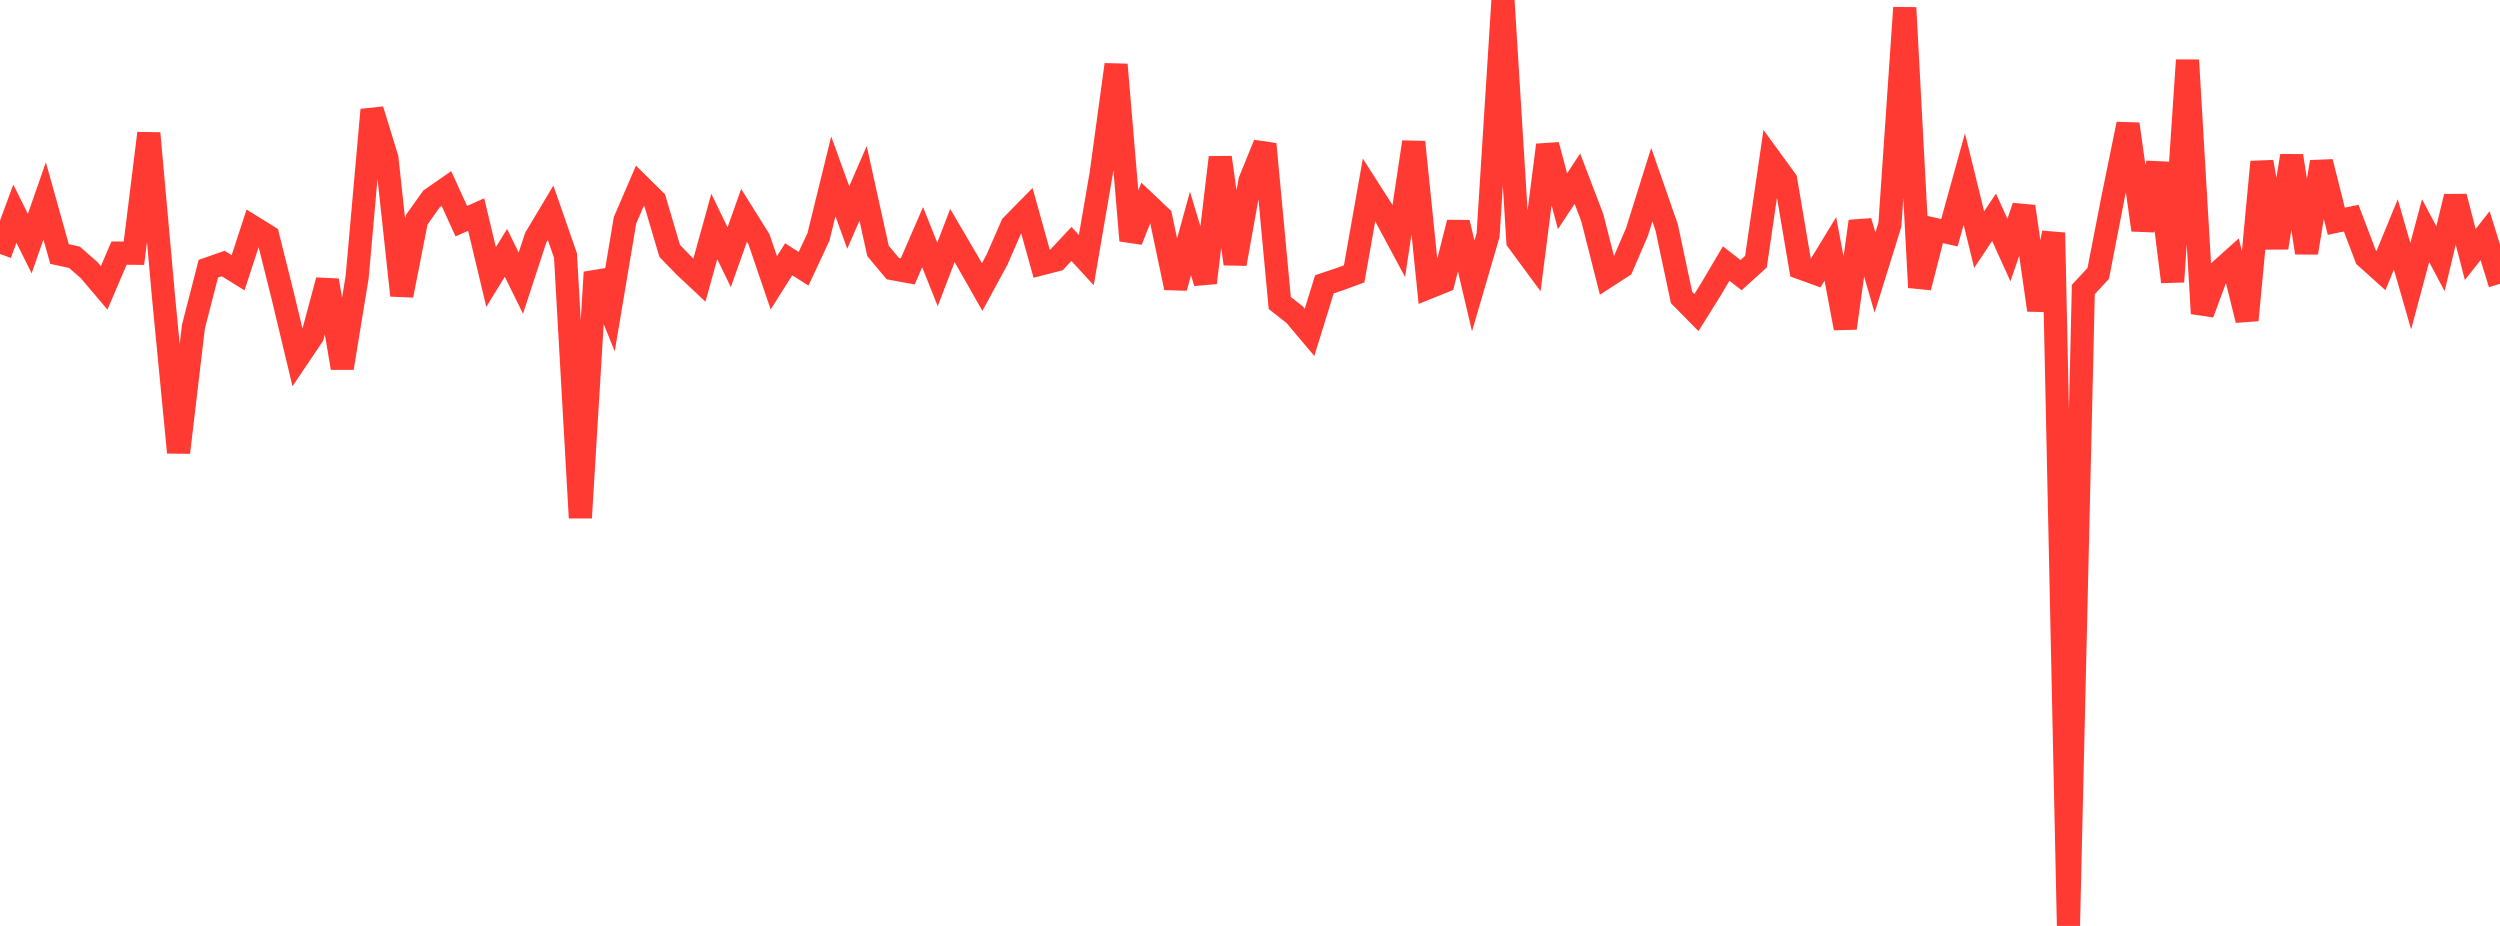 <?xml version="1.0" standalone="no"?>
<!DOCTYPE svg PUBLIC "-//W3C//DTD SVG 1.1//EN" "http://www.w3.org/Graphics/SVG/1.1/DTD/svg11.dtd">

<svg width="135" height="50" viewBox="0 0 135 50" preserveAspectRatio="none" 
  xmlns="http://www.w3.org/2000/svg"
  xmlns:xlink="http://www.w3.org/1999/xlink">


<polyline points="0.0, 13.713 0.804, 11.54 1.607, 13.154 2.411, 10.848 3.214, 13.718 4.018, 13.891 4.821, 14.595 5.625, 15.543 6.429, 13.667 7.232, 13.675 8.036, 7.197 8.839, 16.128 9.643, 24.434 10.446, 17.636 11.25, 14.511 12.054, 14.231 12.857, 14.729 13.661, 12.265 14.464, 12.762 15.268, 15.977 16.071, 19.329 16.875, 18.136 17.679, 15.142 18.482, 19.87 19.286, 14.961 20.089, 5.93 20.893, 8.542 21.696, 15.951 22.5, 11.869 23.304, 10.74 24.107, 10.182 24.911, 11.944 25.714, 11.586 26.518, 14.96 27.321, 13.655 28.125, 15.29 28.929, 12.834 29.732, 11.49 30.536, 13.799 31.339, 27.961 32.143, 14.705 32.946, 16.69 33.75, 11.896 34.554, 10.031 35.357, 10.822 36.161, 13.545 36.964, 14.375 37.768, 15.128 38.571, 12.228 39.375, 13.89 40.179, 11.63 40.982, 12.915 41.786, 15.272 42.589, 14.001 43.393, 14.513 44.196, 12.793 45.0, 9.522 45.804, 11.744 46.607, 9.9 47.411, 13.547 48.214, 14.508 49.018, 14.656 49.821, 12.806 50.625, 14.819 51.429, 12.719 52.232, 14.086 53.036, 15.501 53.839, 14.02 54.643, 12.176 55.446, 11.359 56.25, 14.241 57.054, 14.033 57.857, 13.172 58.661, 14.044 59.464, 9.369 60.268, 3.49 61.071, 12.989 61.875, 10.954 62.679, 11.716 63.482, 15.536 64.286, 12.605 65.089, 15.267 65.893, 8.503 66.696, 14.248 67.5, 9.76 68.304, 7.783 69.107, 16.36 69.911, 16.994 70.714, 17.946 71.518, 15.352 72.321, 15.085 73.125, 14.788 73.929, 10.249 74.732, 11.506 75.536, 13.007 76.339, 7.672 77.143, 15.522 77.946, 15.197 78.75, 12.021 79.554, 15.44 80.357, 12.693 81.161, 0.0 81.964, 13.012 82.768, 14.103 83.571, 7.833 84.375, 10.867 85.179, 9.65 85.982, 11.751 86.786, 14.916 87.589, 14.397 88.393, 12.534 89.196, 9.975 90.0, 12.279 90.804, 16.063 91.607, 16.878 92.411, 15.59 93.214, 14.23 94.018, 14.858 94.821, 14.13 95.625, 8.623 96.429, 9.728 97.232, 14.467 98.036, 14.759 98.839, 13.441 99.643, 17.719 100.446, 11.954 101.25, 14.718 102.054, 12.134 102.857, 0.418 103.661, 15.521 104.464, 12.386 105.268, 12.567 106.071, 9.669 106.875, 12.938 107.679, 11.734 108.482, 13.501 109.286, 11.154 110.089, 16.742 110.893, 12.57 111.696, 50.0 112.5, 15.632 113.304, 14.765 114.107, 10.636 114.911, 6.7 115.714, 12.418 116.518, 8.809 117.321, 15.214 118.125, 3.248 118.929, 16.928 119.732, 14.755 120.536, 14.034 121.339, 17.287 122.143, 8.742 122.946, 13.375 123.75, 8.415 124.554, 13.649 125.357, 8.744 126.161, 11.947 126.964, 11.78 127.768, 13.893 128.571, 14.614 129.375, 12.658 130.179, 15.453 130.982, 12.455 131.786, 13.969 132.589, 10.62 133.393, 13.744 134.196, 12.725 135.0, 15.324" fill="none" stroke="#ff3a33" stroke-width="1.25"/>

</svg>